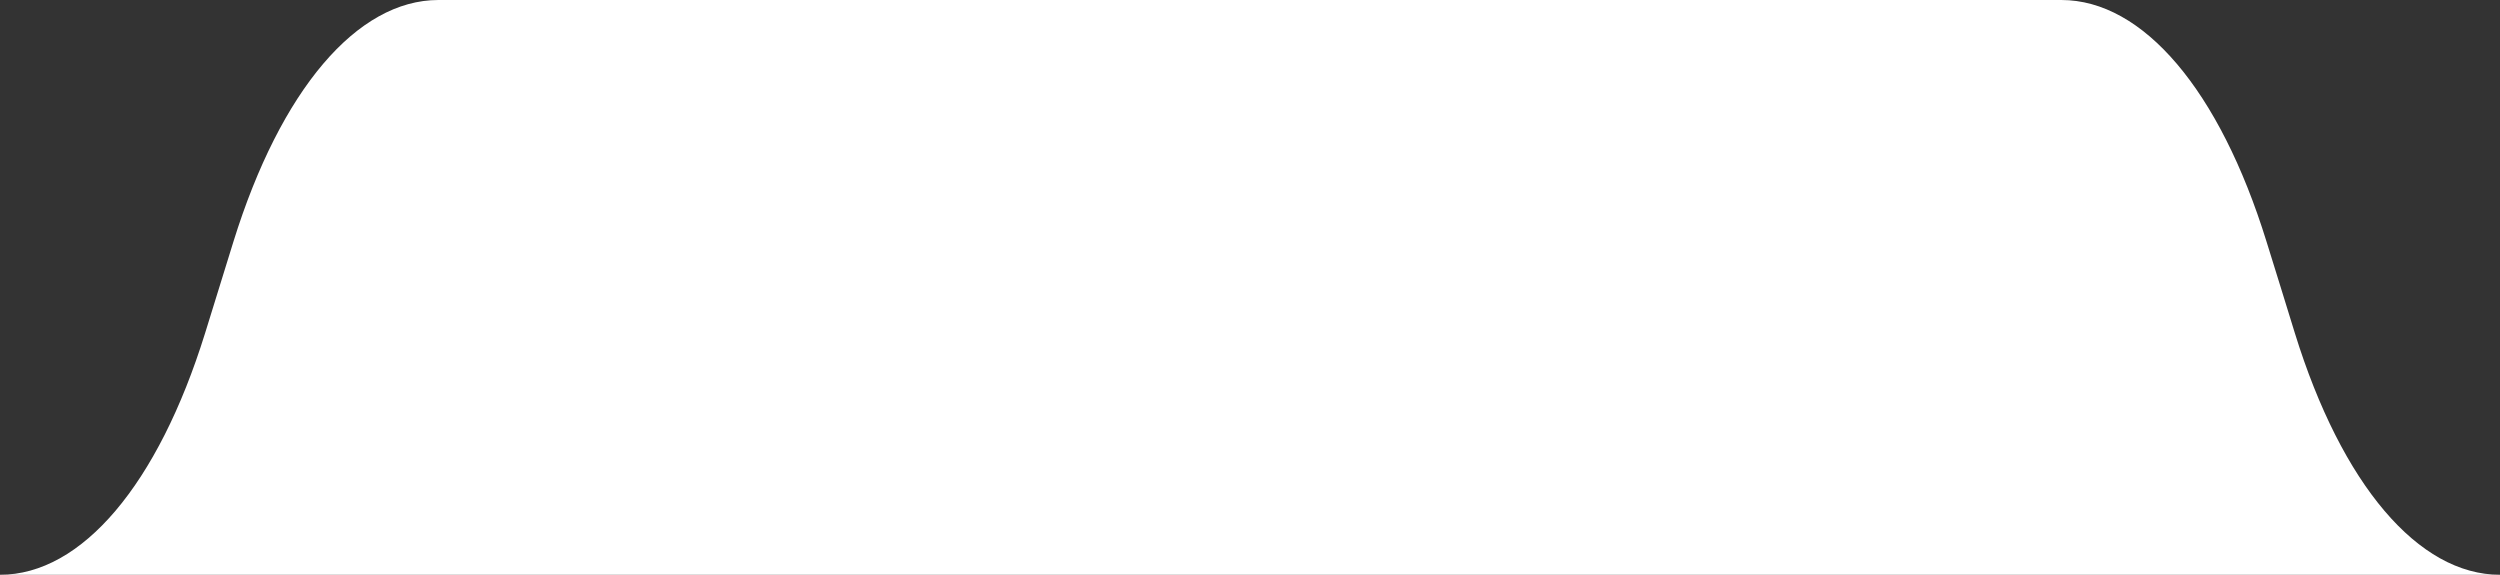 <svg xmlns="http://www.w3.org/2000/svg" id="Layer_1" data-name="Layer 1" viewBox="0 0 591.53 136"><rect x="0" y="0" width="591.53" height="136" fill="#333333" stroke="none"/><defs><style>.cls-1{fill:#fff;}</style></defs><path class="cls-1" d="M537.9,57.15C526.8,21.32,508.69,0,489.36,0h-384C86.08,0,68,21.32,56.86,57.15L53.5,68,50.14,78.85C39,114.67,20.94,136,1.62,136H593.15c-19.32,0-37.43-21.33-48.53-57.15L541.27,68Z" transform="translate(-1.62 0)"></path></svg>